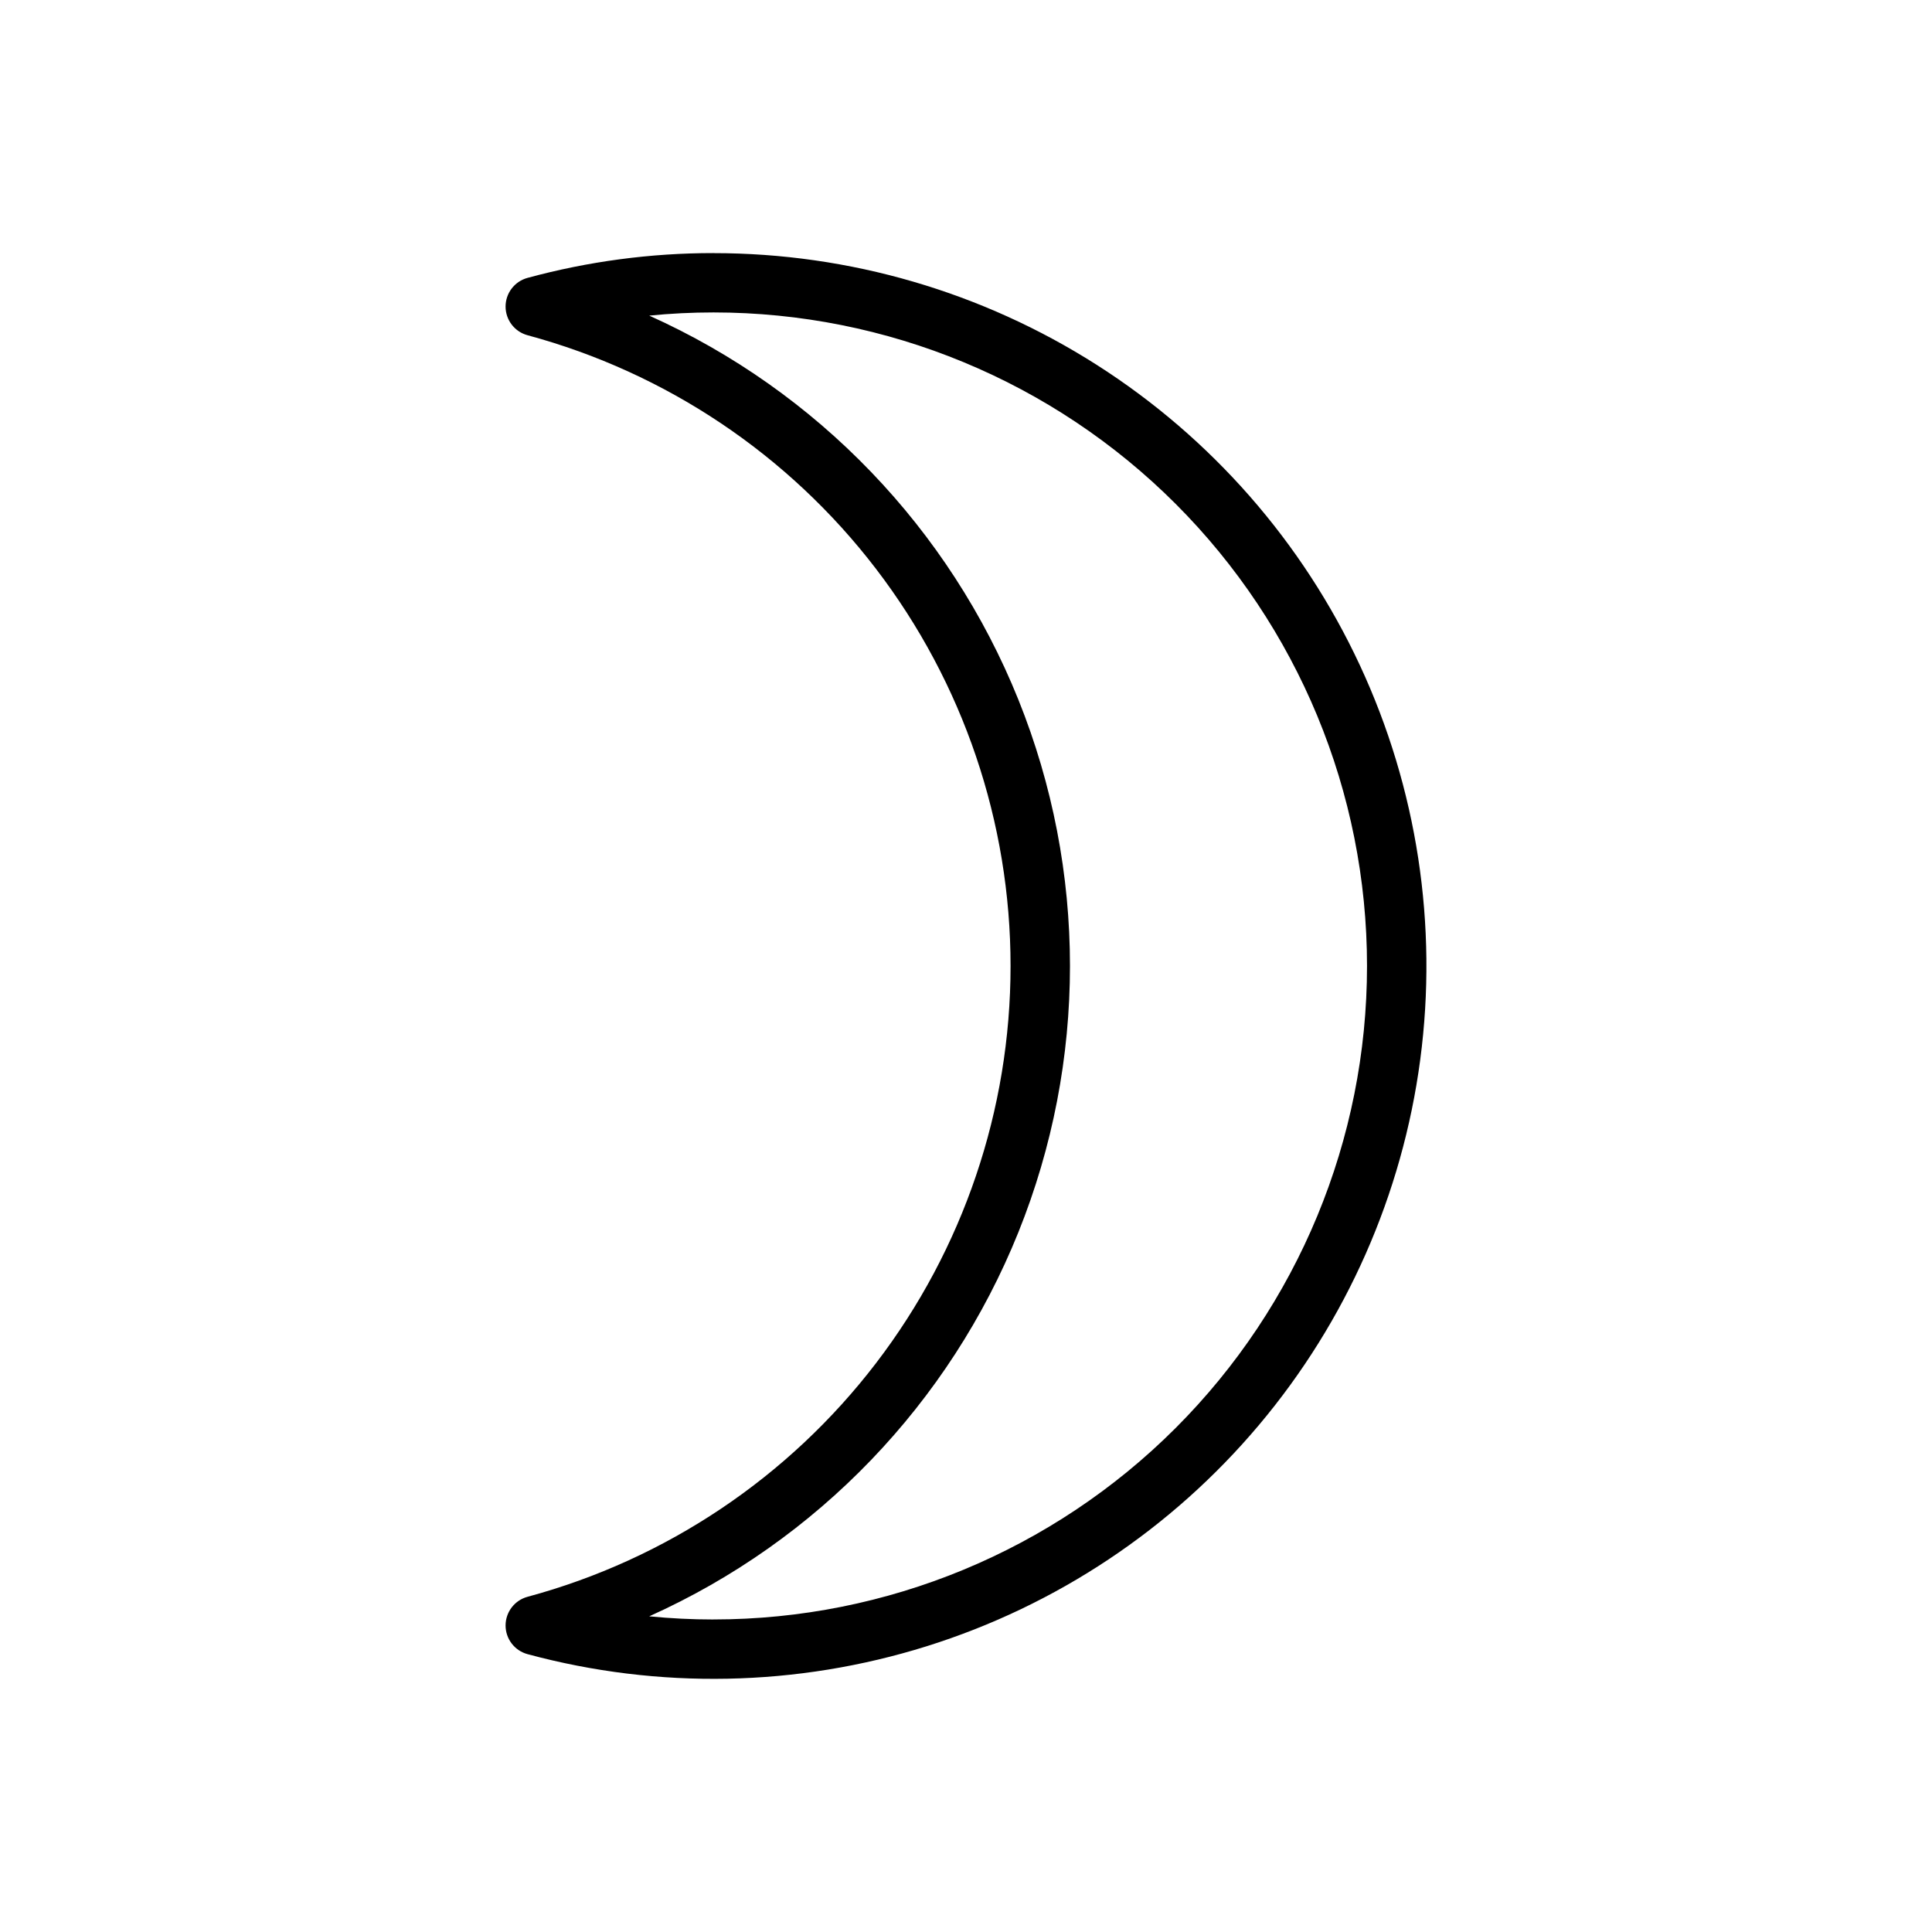 <?xml version="1.0" encoding="UTF-8"?>
<!-- Uploaded to: ICON Repo, www.svgrepo.com, Generator: ICON Repo Mixer Tools -->
<svg fill="#000000" width="800px" height="800px" version="1.1" viewBox="144 144 512 512" xmlns="http://www.w3.org/2000/svg">
 <path d="m333.09 211.07c-16.652-0.008-33.23 2.203-49.301 6.574-3.43 0.934-5.809 4.051-5.805 7.606 0.008 3.555 2.394 6.668 5.828 7.59 36.738 9.926 69.188 31.676 92.324 61.891 23.137 30.215 35.672 67.211 35.672 105.27 0 38.055-12.535 75.051-35.672 105.27-23.137 30.215-55.586 51.969-92.324 61.891-3.434 0.922-5.82 4.035-5.828 7.59-0.004 3.555 2.375 6.676 5.805 7.609 34.738 9.391 71.438 8.668 105.78-2.09 34.34-10.754 64.895-31.098 88.066-58.629 23.176-27.531 38.004-61.109 42.738-96.785 4.738-35.672-0.812-71.957-16-104.58-15.184-32.625-39.371-60.234-69.715-79.582-30.344-19.344-65.582-29.621-101.57-29.617zm0 362.11c-5.695 0-11.387-0.285-17.035-0.836v-0.004c44.531-20.008 79.586-56.477 97.824-101.77 18.234-45.285 18.234-95.871 0-141.16-18.238-45.285-53.293-81.758-97.824-101.77 5.648-0.562 11.328-0.844 17.035-0.844 45.934 0 89.98 18.246 122.46 50.727 32.477 32.477 50.723 76.527 50.723 122.46 0 45.93-18.246 89.98-50.723 122.46-32.48 32.48-76.527 50.727-122.46 50.727z"/>
</svg>